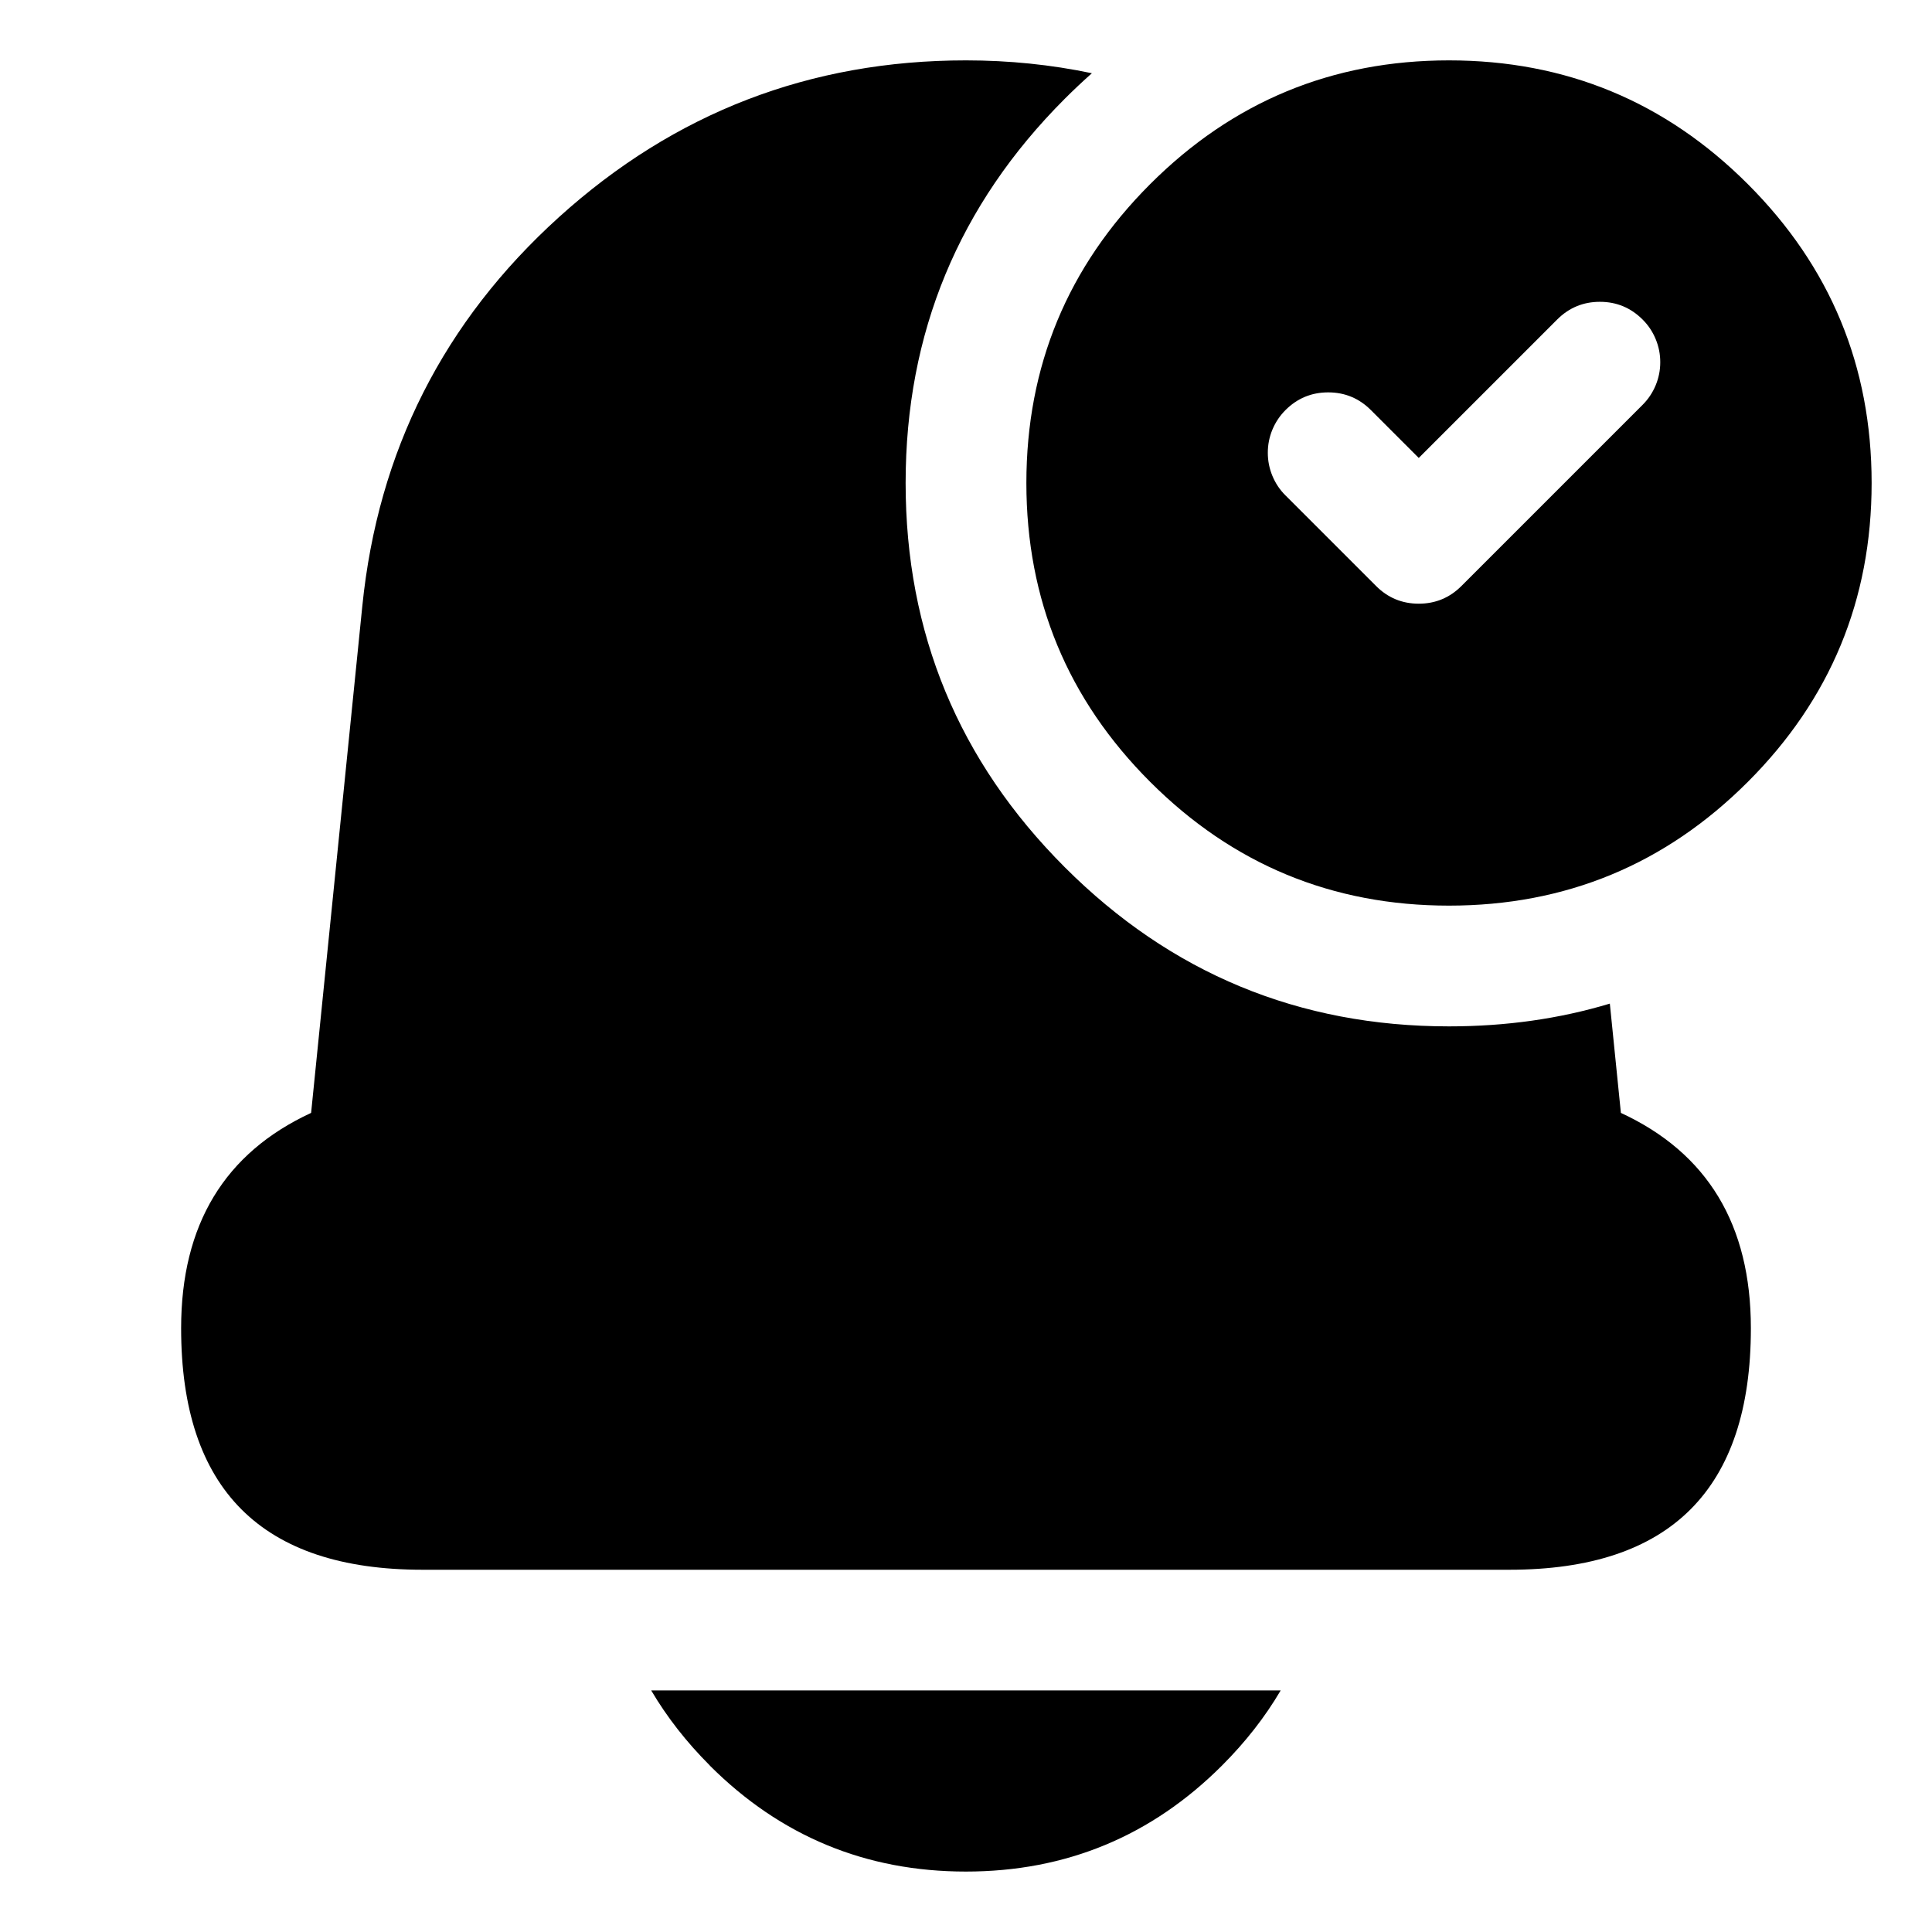 <svg height="512" viewBox="0 0 32 32" width="512" xmlns="http://www.w3.org/2000/svg" xmlns:xlink="http://www.w3.org/1999/xlink"><clipPath id="clip_1"><path clip-rule="evenodd" d="m0 0h32v32h-32z"/></clipPath><g clip-path="url(#clip_1)"><path d="m15 8c0-2.485.879-4.607 2.636-6.364.147-.147.297-.288.449-.423-.676-.142-1.371-.213-2.084-.213h-.002c-2.579 0-4.826.865-6.739 2.595-1.913 1.73-3 3.878-3.259 6.444l-.848 8.394c-1.435.664-2.153 1.853-2.153 3.566v.002c0 2.666 1.333 3.999 3.999 3.999h18.002c2.666 0 3.999-1.333 3.999-3.999v-.002c0-1.713-.718-2.902-2.153-3.566l-.183-1.81c-.836.252-1.724.377-2.664.377-2.485 0-4.607-.879-6.364-2.636-1.757-1.757-2.636-3.879-2.636-6.364zm4.05-4.95c-1.367 1.367-2.05 3.017-2.05 4.95s.683 3.583 2.05 4.95c1.367 1.367 3.017 2.05 4.95 2.05s3.583-.683 4.95-2.05c1.367-1.367 2.05-3.017 2.05-4.95s-.683-3.583-2.05-4.95c-1.367-1.367-3.017-2.05-4.95-2.05s-3.583.683-4.95 2.05zm4.01 4.096-.354-.354c-.195-.195-.431-.293-.707-.293s-.512.098-.707.293c-.094.094-.166.202-.217.324-.051.123-.076.25-.076.383s.025.26.076.383c.051.123.123.231.217.324l1.5 1.5c.195.195.431.293.707.293s.512-.098.707-.293l3-3c.094-.094.166-.202.217-.324.051-.123.076-.25.076-.383s-.025-.26-.076-.383c-.051-.123-.123-.231-.217-.324-.195-.195-.431-.293-.707-.293s-.512.098-.707.293l-1.414 1.414-.879.879zm-11.303 22.096c-.388-.388-.711-.802-.971-1.243h10.426c-.259.441-.583.855-.971 1.243-1.171 1.171-2.586 1.757-4.243 1.757-1.657 0-3.071-.586-4.243-1.757z" fill-rule="evenodd"/></g></svg>
